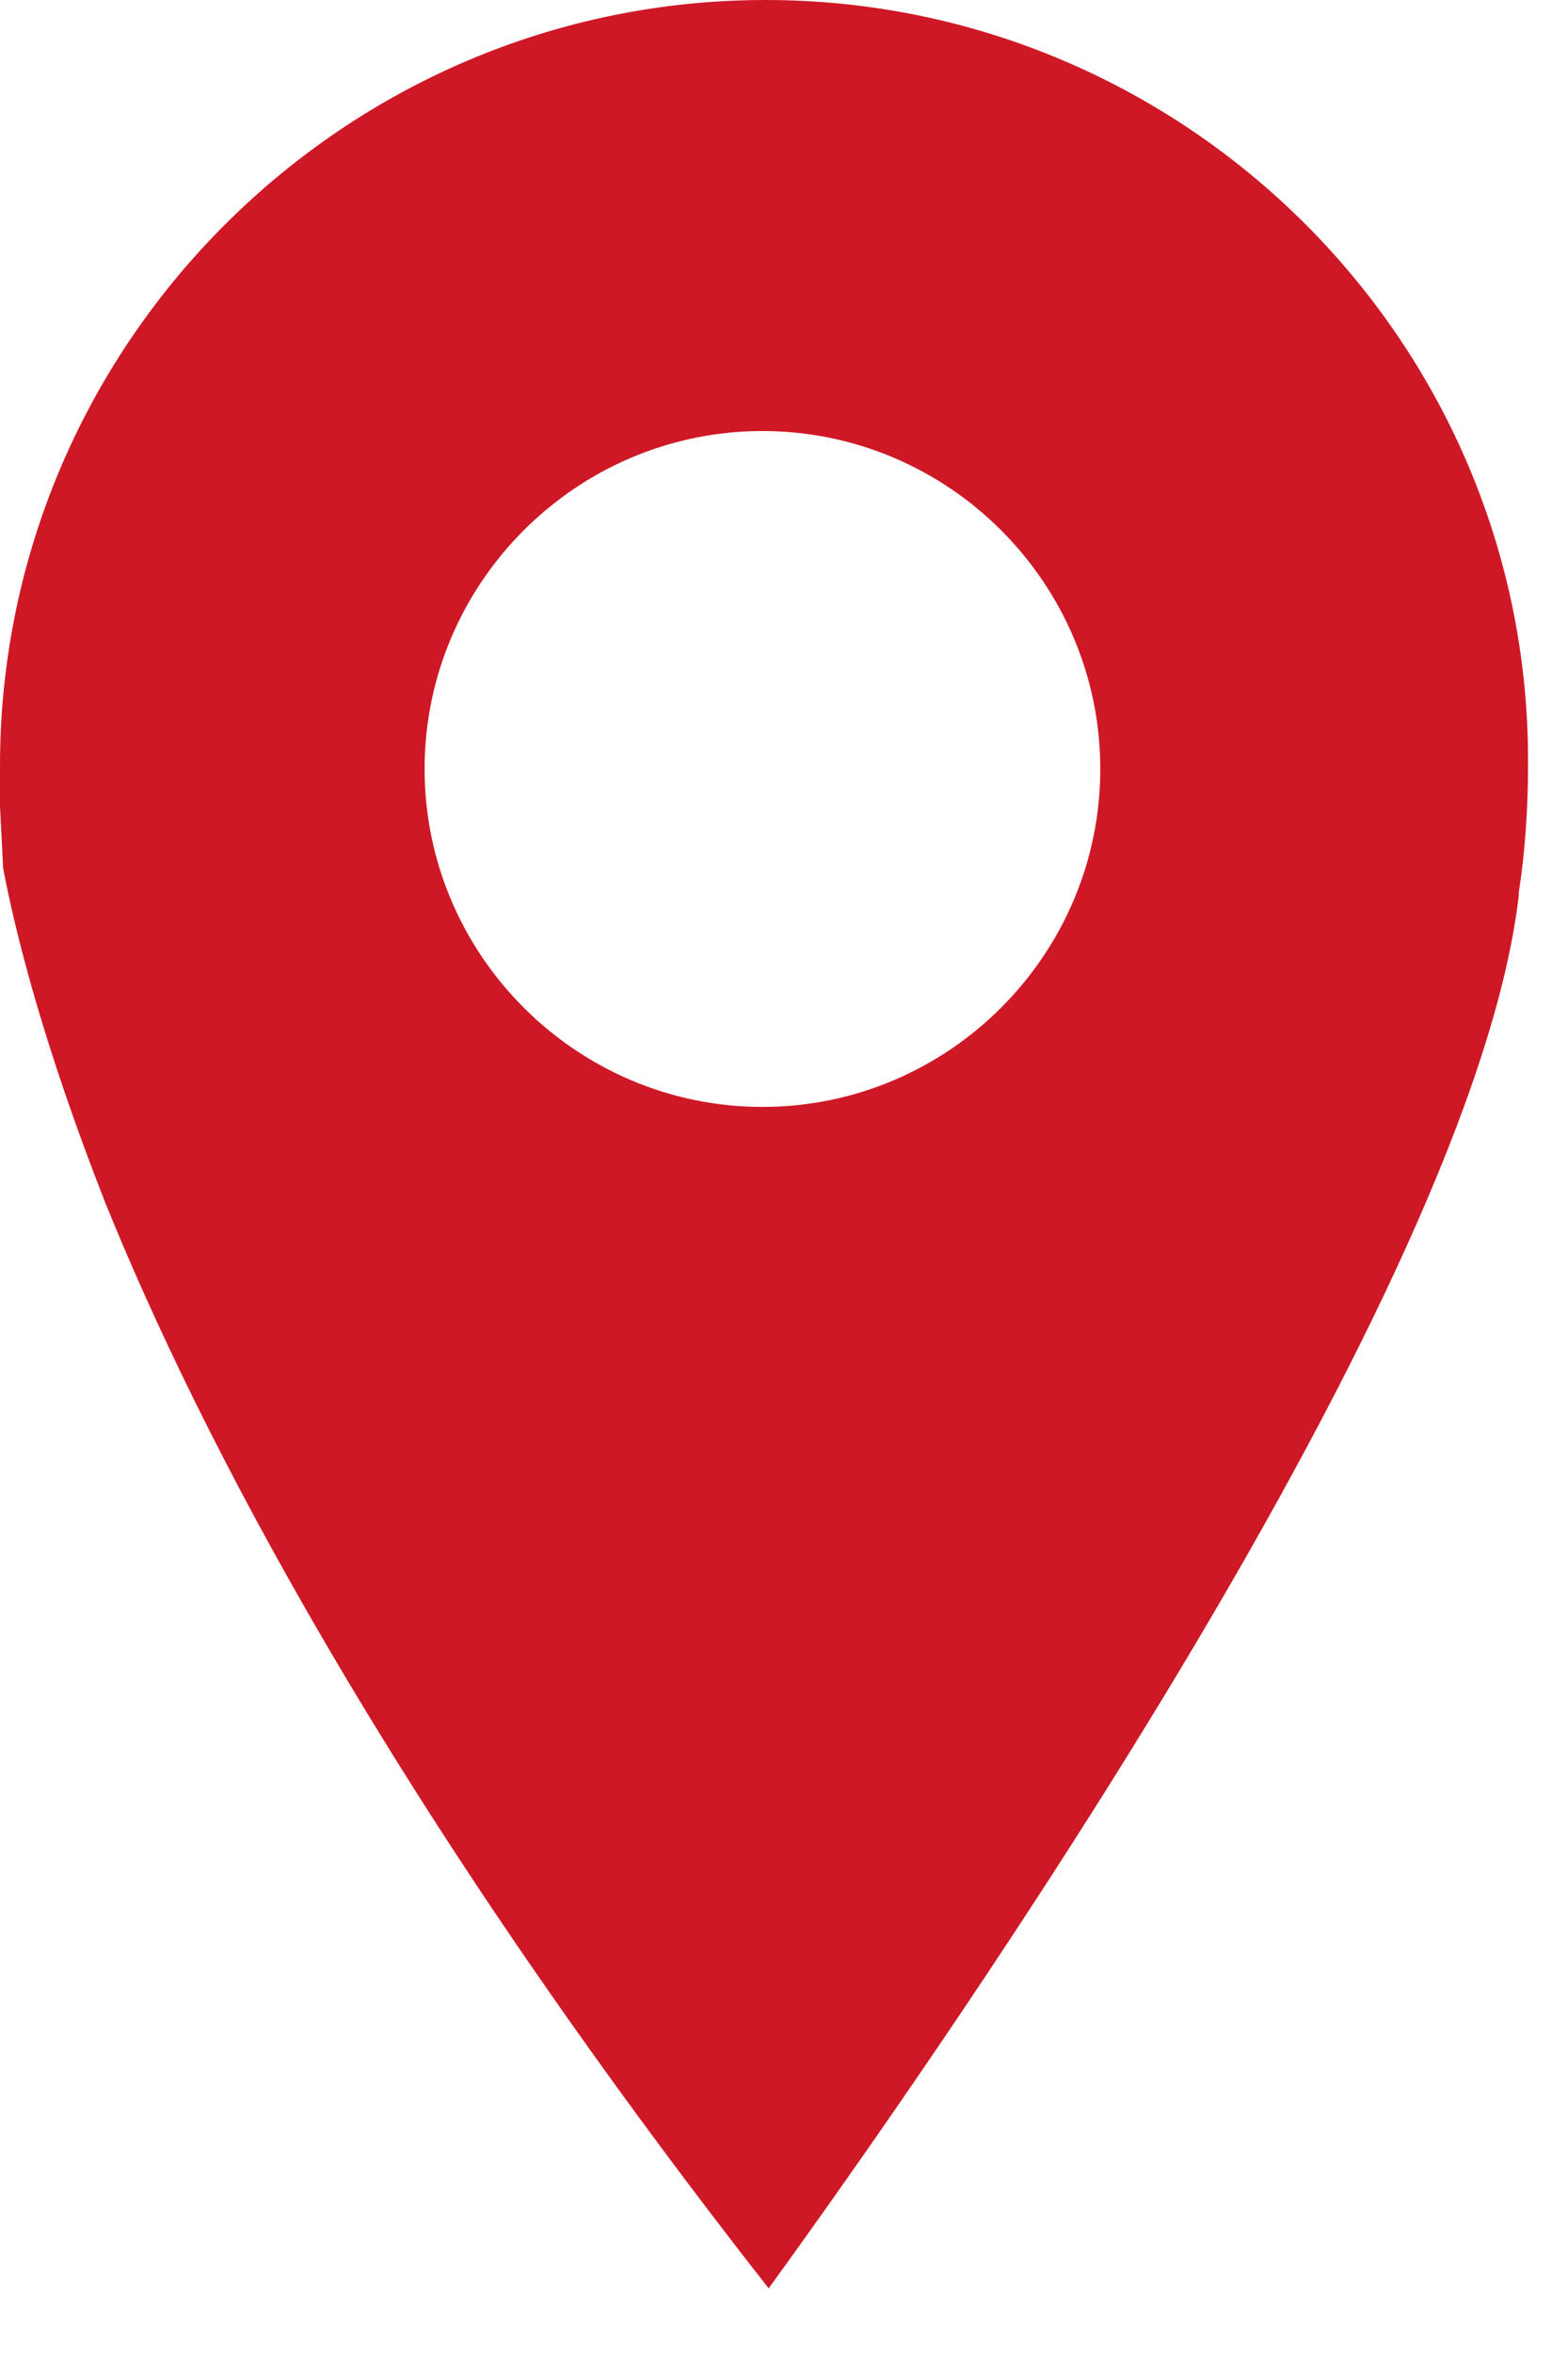 <?xml version="1.0" encoding="UTF-8"?> <svg xmlns="http://www.w3.org/2000/svg" width="14" height="21" viewBox="0 0 14 21" fill="none"><path d="M6.835 0C3.072 0 0 3.072 0 6.835V7.195L0.028 7.749C0.138 8.33 0.387 9.326 0.941 10.737C1.771 12.785 3.459 16.078 6.863 20.423C8.468 18.209 13.145 11.512 13.56 7.998V7.97C13.616 7.61 13.643 7.223 13.643 6.835C13.671 3.072 10.599 3.15561e-05 6.835 3.15561e-05L6.835 0ZM6.808 9.879C5.147 9.879 3.791 8.523 3.791 6.863C3.791 5.203 5.147 3.847 6.808 3.847C8.468 3.847 9.824 5.203 9.824 6.863C9.824 8.523 8.468 9.879 6.808 9.879Z" fill="#CF1826"></path></svg> 